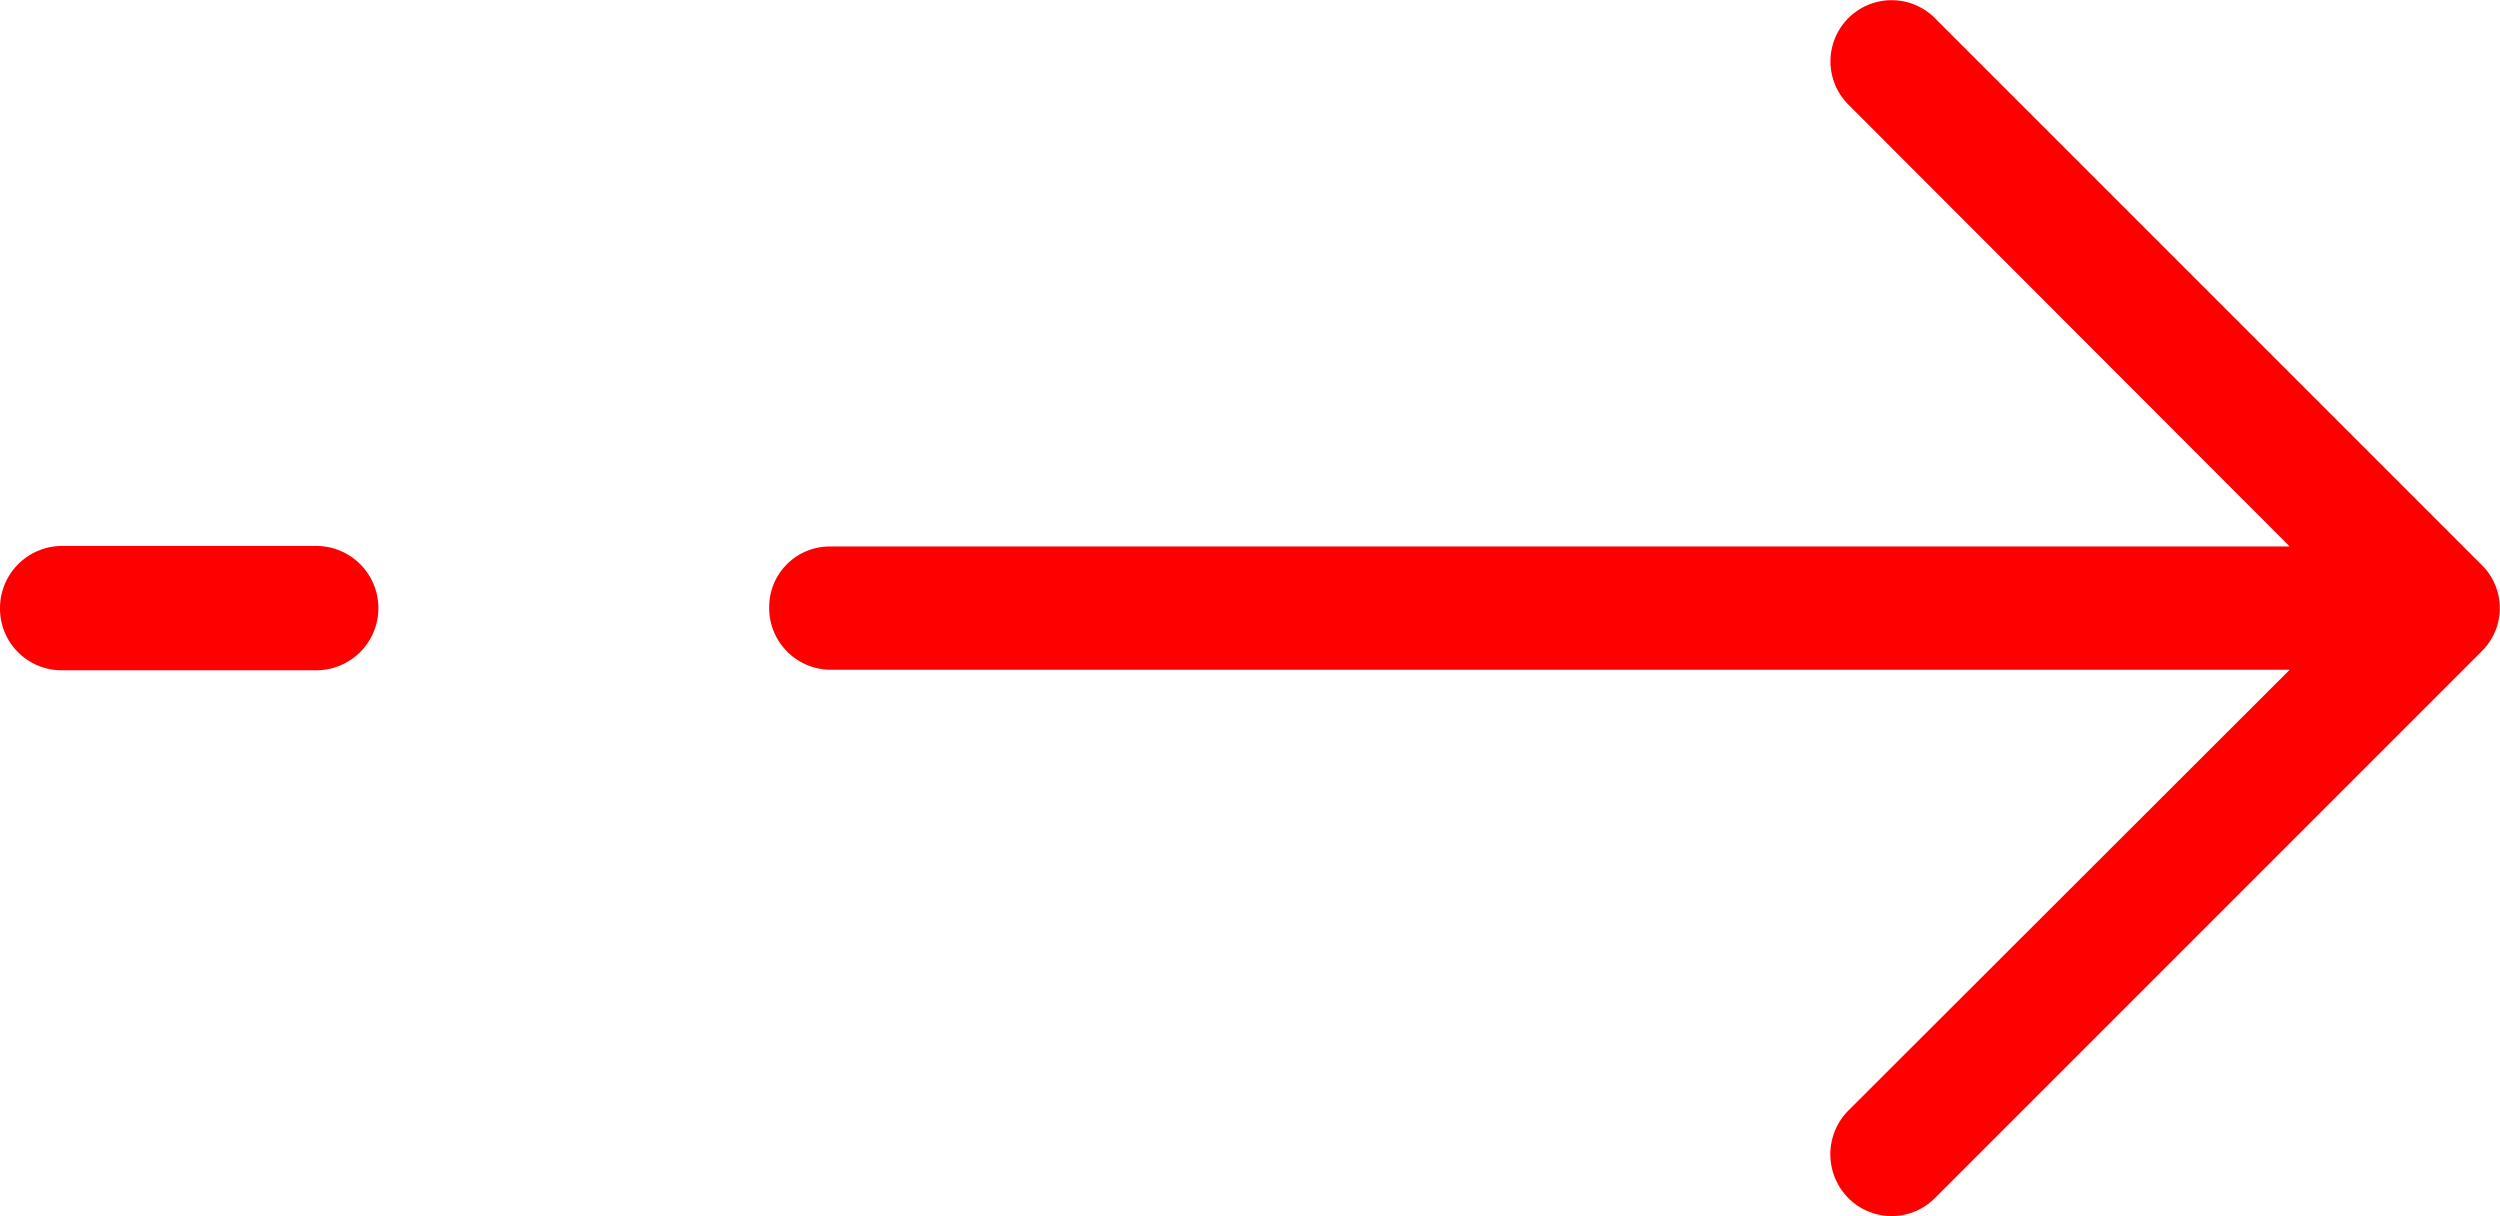 <svg fill="#f00" viewBox="0 0 46.25 22.5" xmlns="http://www.w3.org/2000/svg"><path d="m0 11.25a1.15 1.15 0 0 1 1.15-1.15h4.7a1.15 1.15 0 1 1 0 2.3h-4.7a1.14 1.14 0 0 1 -1.15-1.15zm35.8-10.91 10.11 10.11a1.12 1.12 0 0 1 0 1.6l-10.11 10.11a1.13 1.13 0 0 1 -1.61 0 1.15 1.15 0 0 1 0-1.61l8.17-8.16h-27a1.14 1.14 0 0 1 -1.13-1.15 1.12 1.12 0 0 1 1.13-1.13h27l-8.17-8.18a1.13 1.13 0 0 1 1.61-1.59z" fill-rule="evenodd"/></svg>